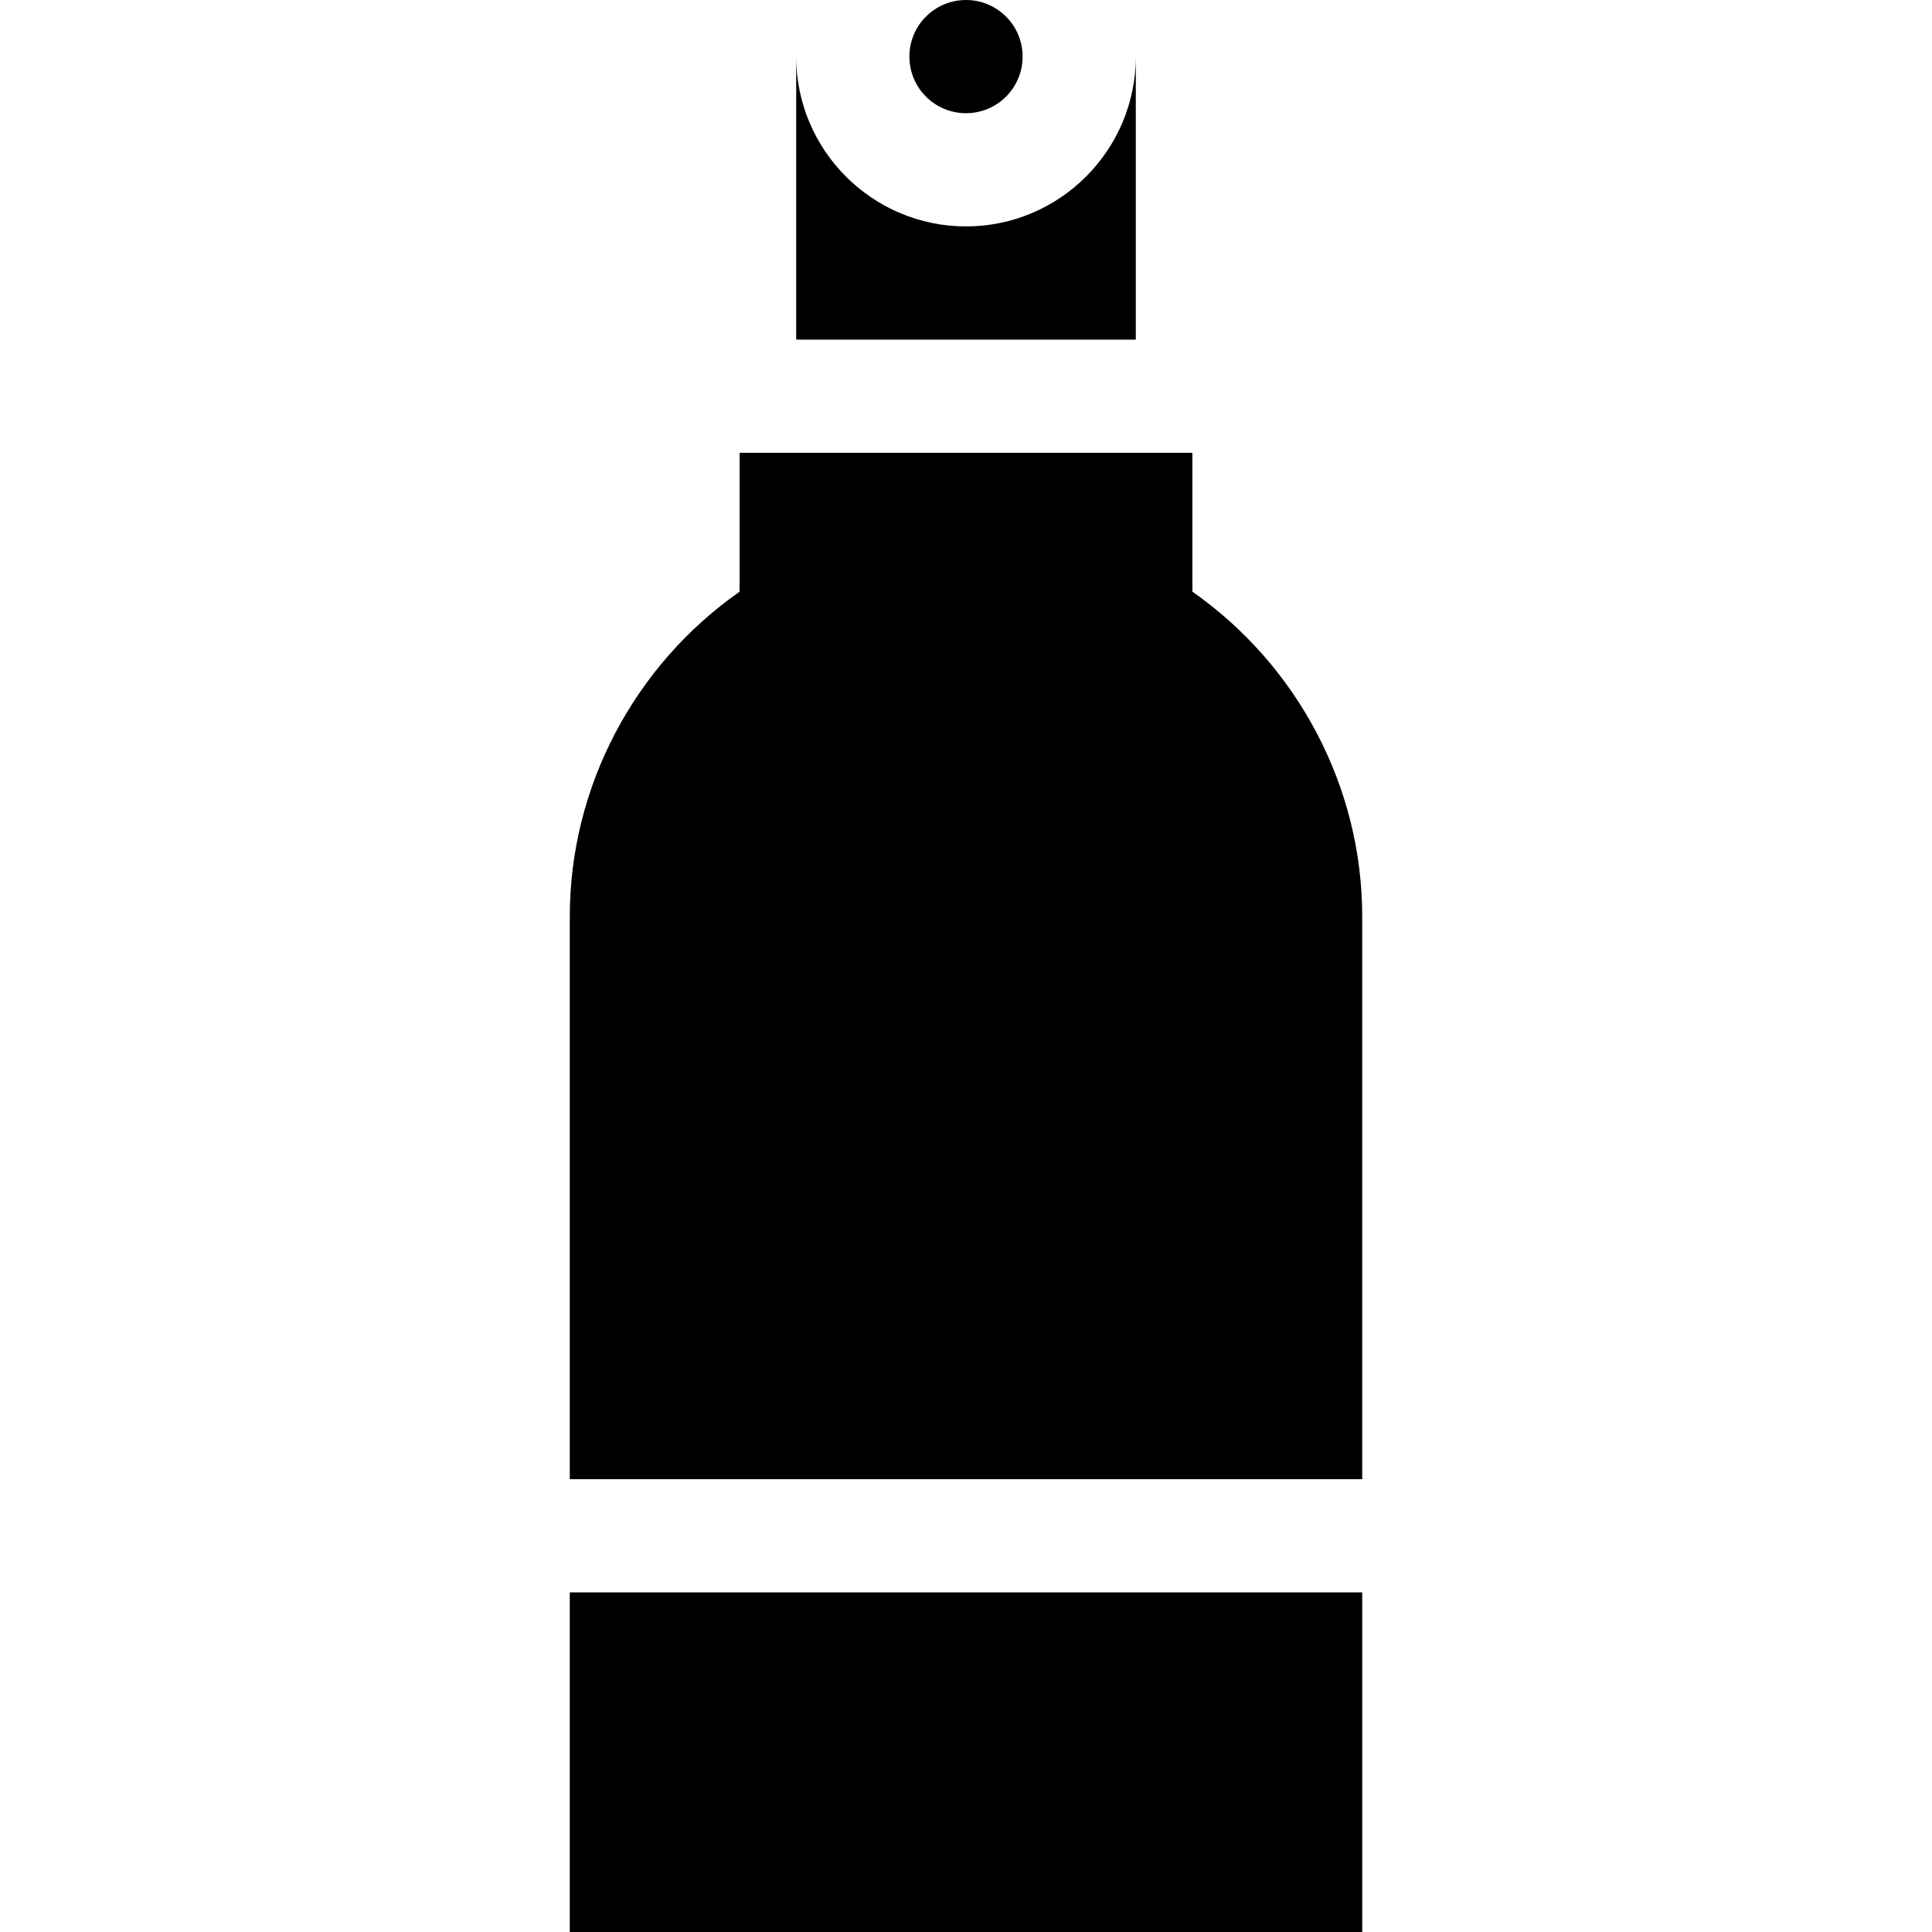 <svg id="Capa_1" enable-background="new 0 0 512 512" height="512" viewBox="0 0 512 512" width="512" xmlns="http://www.w3.org/2000/svg"><path d="m301 90v-75c0 24.813-20.187 45-45 45s-45-20.187-45-45v75z"/><circle cx="256" cy="15" r="15"/><path d="m361 392v-149.143c0-34.25-17.041-66.468-45-86.054v-36.803h-120v36.804c-27.959 19.586-45 51.804-45 86.054v149.142z"/><path d="m151 422h210v90h-210z"/></svg>